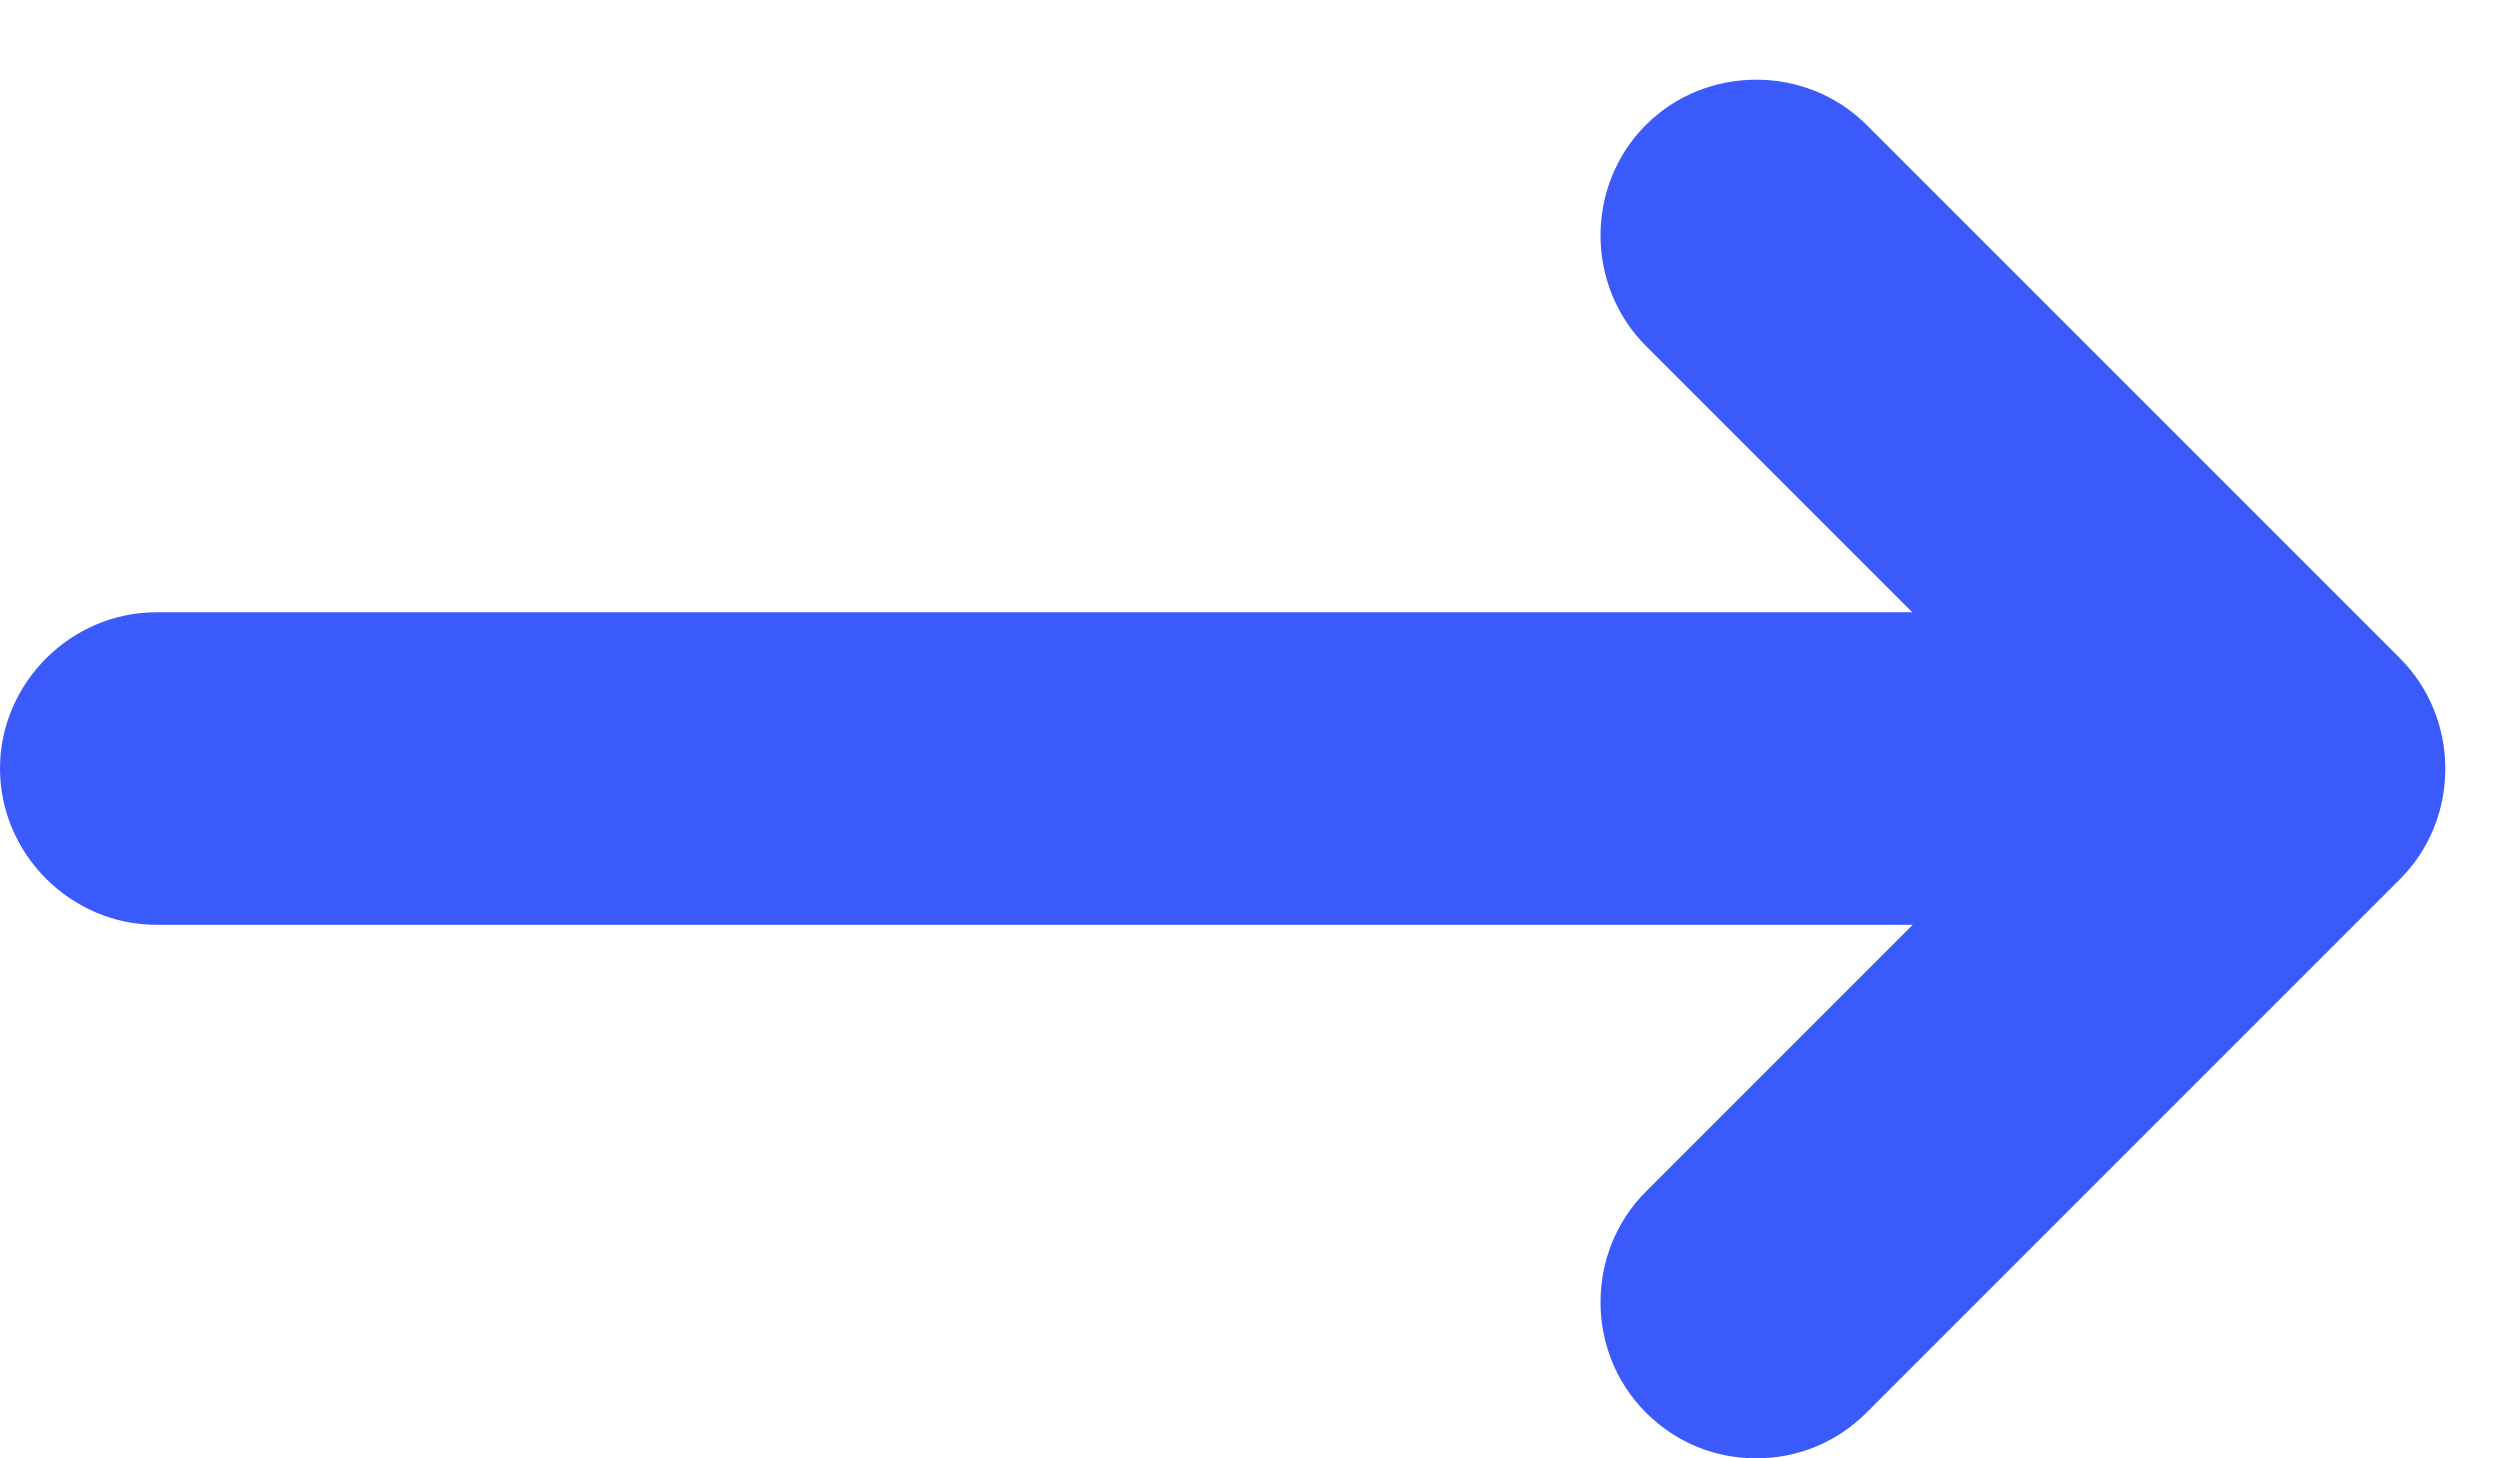 <svg width="12" height="7" viewBox="0 0 12 7" fill="none" xmlns="http://www.w3.org/2000/svg">
<path d="M8.43 7C8.24 7 8.05 6.93 7.9 6.78C7.61 6.49 7.61 6.01 7.9 5.72L9.93 3.69L7.9 1.66C7.61 1.37 7.61 0.89 7.9 0.6C8.19 0.31 8.67 0.31 8.96 0.6L11.52 3.16C11.81 3.45 11.81 3.93 11.52 4.22L8.96 6.78C8.81 6.93 8.62 7 8.43 7Z" fill="#3B5AFB"/>
<path d="M10.92 4.439H0.75C0.34 4.439 0 4.099 0 3.689C0 3.279 0.34 2.939 0.75 2.939H10.92C11.33 2.939 11.67 3.279 11.67 3.689C11.67 4.099 11.33 4.439 10.92 4.439Z" fill="#3B5AFB"/>
</svg>
